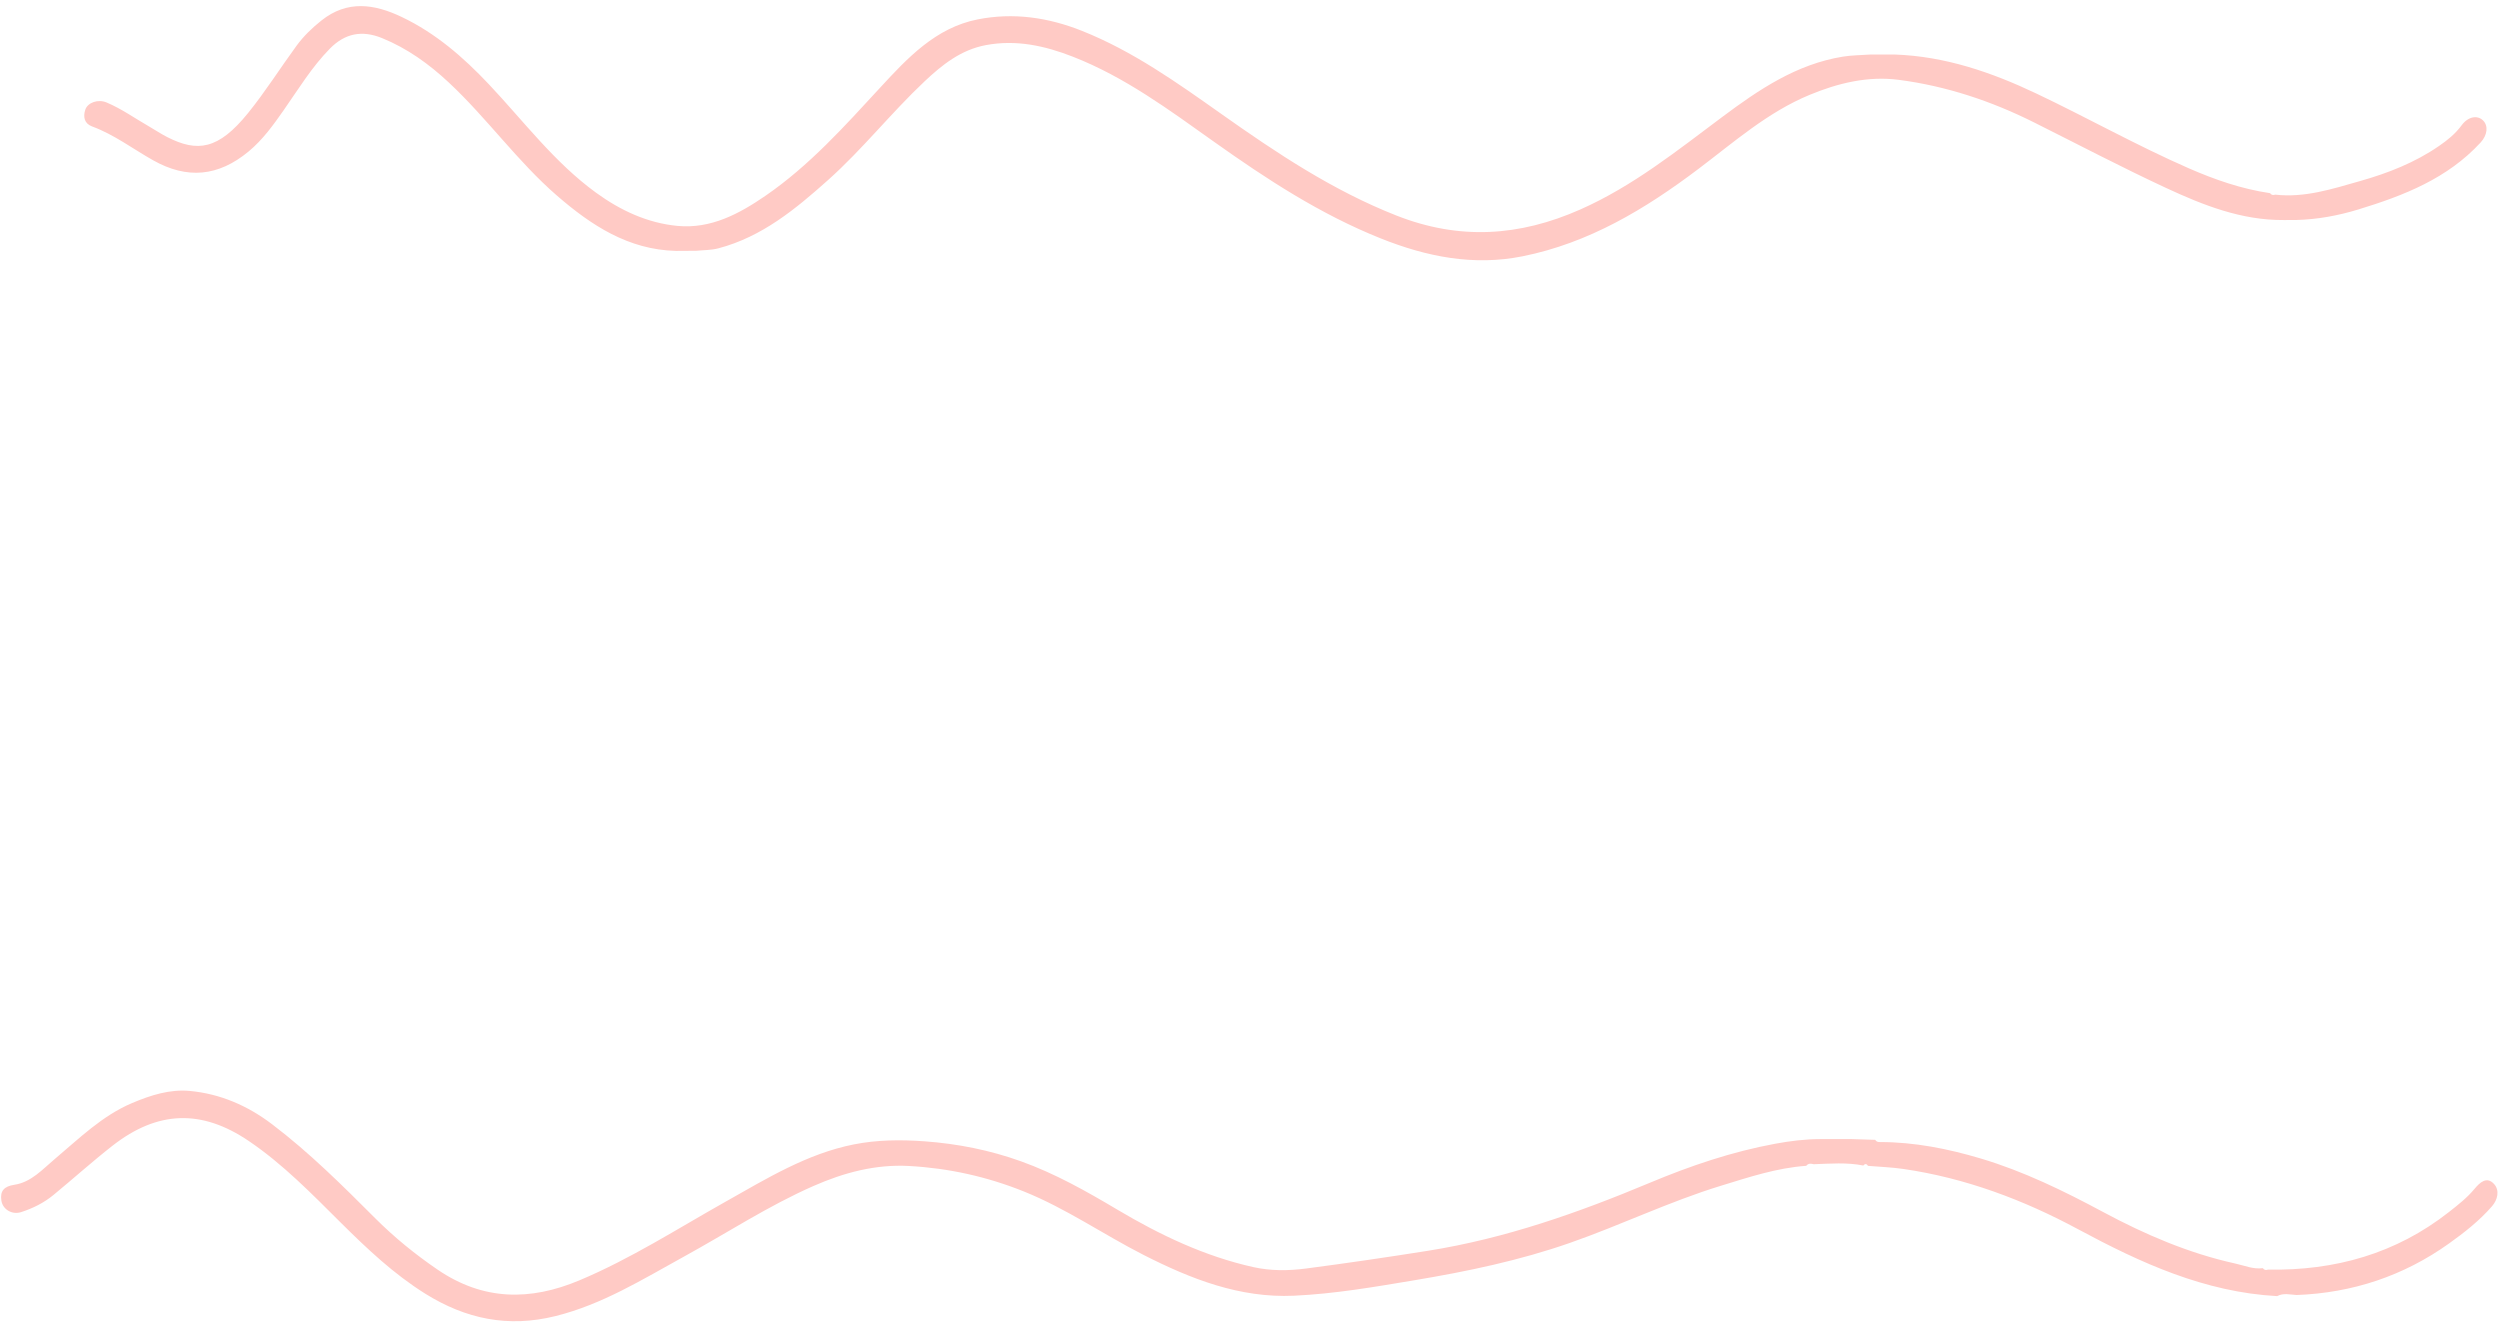 <?xml version="1.0" encoding="UTF-8" standalone="no"?><svg xmlns="http://www.w3.org/2000/svg" xmlns:xlink="http://www.w3.org/1999/xlink" fill="#000000" height="481.6" id="Text" preserveAspectRatio="xMidYMid meet" version="1.1" viewBox="46.9 259.3 906.7 481.6" width="906.7" x="0" xml:space="preserve" y="0" zoomAndPan="magnify"><g fill="#ffcac5" id="change1_1"><path d="M292.07,350.3c-17.29-0.43-30.71-9.26-43.16-20.04c-14.36-12.44-25.38-28.11-39.24-41.04 c-7.19-6.71-15.01-12.36-24.22-16.11c-7.3-2.97-13.47-1.69-18.87,3.79c-6.59,6.69-11.43,14.7-16.77,22.33 c-3.78,5.4-7.58,10.72-12.75,15.01c-10.98,9.1-22.3,10.13-34.61,3.2c-7.36-4.14-14.13-9.33-22.16-12.29 c-2.8-1.03-3.32-3.47-2.45-6.08c0.88-2.61,4.66-3.9,7.71-2.61c5.45,2.29,10.26,5.75,15.36,8.67c2.24,1.28,4.39,2.75,6.69,3.91 c10.88,5.51,18.45,4.63,29.26-8.73c6.3-7.79,11.67-16.32,17.59-24.42c2.55-3.49,5.67-6.49,9.06-9.18 c9.39-7.45,19.18-5.99,29.12-1.24c12.24,5.84,22.26,14.53,31.49,24.3c12.69,13.44,23.82,28.42,38.96,39.42 c8.86,6.44,18.65,11.01,29.56,12.04c12.09,1.14,22.38-4.39,31.93-10.96c15.84-10.9,28.59-25.13,41.54-39.18 c9.91-10.75,20.15-21.75,35.39-24.76c12.9-2.55,25.51-0.75,37.87,4.18c18.48,7.38,34.45,18.78,50.5,30.12 c20.06,14.18,40.37,27.74,63.49,36.84c22.83,8.99,44.6,7.6,66.72-2.21c19.02-8.43,34.99-21.25,51.4-33.51 c13.3-9.94,26.93-19.17,43.79-21.91c3.24-0.53,6.57-0.52,9.86-0.76c2.98,0,5.96,0,8.94-0.01c18.26,0.63,35.12,6.43,51.41,14.16 c18.53,8.8,36.44,18.87,55.25,27.1c9.46,4.14,19.19,7.51,29.47,9.02c0.48,0.67,1.12,0.81,1.87,0.54 c10.72,1.21,20.74-2.08,30.79-4.93c10.12-2.87,19.86-6.68,28.61-12.71c3.1-2.13,5.95-4.43,8.21-7.51c2.32-3.16,5.66-3.79,7.74-1.79 c2.03,1.94,1.62,5.34-0.84,8.02c-12.06,13.1-27.9,19.27-44.38,24.3c-7.31,2.23-14.75,3.6-22.4,3.81c-1.52,0-3.04,0.01-4.56,0.02 c-15.38,0.13-29.31-5.39-42.85-11.69c-16.13-7.5-31.9-15.78-47.82-23.74c-15.52-7.76-31.82-13.18-49.02-15.42 c-11.2-1.46-22.03,1.18-32.34,5.45c-15.19,6.28-27.44,17.14-40.35,26.88c-19.32,14.59-39.77,26.87-63.82,31.68 c-17.71,3.54-34.67,0.17-51.32-6.48c-21.95-8.76-41.44-21.52-60.56-35.1c-16.26-11.55-32.32-23.47-51.14-30.82 c-10.2-3.99-20.54-6.26-31.53-4.21c-9.05,1.69-15.86,7.12-22.28,13.17c-12.14,11.44-22.5,24.62-34.95,35.74 c-11.8,10.54-23.96,20.61-39.78,24.79c-2.7,0.71-5.4,0.63-8.11,0.9C296.93,350.27,294.5,350.28,292.07,350.3z" fill="inherit"/><path d="M722.68,682.01c-5.97-1.19-11.98-0.68-17.99-0.47c-1-0.28-1.96-0.36-2.7,0.58 c-10.69,0.75-20.79,4.12-30.91,7.22c-18.69,5.72-36.33,14.28-54.76,20.72c-18.33,6.41-37.23,10.35-56.36,13.55 c-14.53,2.43-29.05,4.95-43.76,5.62c-19.68,0.9-37.38-6.06-54.57-14.8c-14.57-7.42-28.07-16.84-43.33-22.98 c-13.43-5.41-27.37-8.49-41.77-9.27c-12.11-0.65-23.54,2.39-34.63,7.27c-16.36,7.2-31.27,16.99-46.86,25.55 c-15.07,8.28-29.64,17.39-46.69,21.62c-17.17,4.27-32.54,1.05-47.26-8.15c-11.43-7.15-21.1-16.31-30.57-25.71 c-10.6-10.53-21.01-21.27-33.45-29.68c-17.06-11.53-32.98-11.02-49.3,1.7c-7.34,5.73-14.27,11.99-21.47,17.91 c-3.46,2.85-7.47,4.85-11.73,6.22c-3.31,1.06-6.7-0.96-7.18-4.23c-0.52-3.52,1.08-5.13,4.7-5.68c6.15-0.93,10.19-5.58,14.66-9.33 c8.88-7.47,17.16-15.7,28.12-20.34c6.69-2.83,13.66-5.04,20.82-4.37c11,1.02,20.94,5.29,29.86,12.06 c13.55,10.28,25.54,22.23,37.52,34.21c6.92,6.91,14.44,13.02,22.55,18.55c16.52,11.27,33.54,11.38,51.37,3.9 c18.61-7.81,35.54-18.7,53.04-28.54c14.9-8.38,29.55-17.42,46.57-20.79c8.33-1.65,16.87-1.75,25.54-1.12 c12.09,0.88,23.69,3.19,35,7.24c12.36,4.43,23.75,10.86,34.99,17.54c15.5,9.21,31.67,16.92,49.34,20.85 c6.2,1.38,12.59,1.37,19.12,0.51c14.78-1.94,29.51-4.1,44.23-6.44c27.99-4.45,54.43-13.76,80.45-24.66 c14.71-6.16,29.81-11.28,45.54-14.17c5.33-0.98,10.74-1.66,16.19-1.67c3.84,0,7.68,0,11.52,0c2.82,0.09,5.65,0.18,8.47,0.27 c0.41,0.64,1.01,0.86,1.74,0.8c12.49,0.01,24.62,2.42,36.49,5.95c15.58,4.64,30.14,11.76,44.43,19.42 c15.21,8.16,30.95,14.94,47.89,18.68c3.33,0.73,6.52,2.16,10.04,1.69c0.47,0.66,1.1,0.81,1.85,0.53 c24.25,0.42,46.41-5.74,65.69-20.92c3.27-2.57,6.55-5.13,9.22-8.35c1.99-2.39,4.46-4.66,7.09-1.79c2.12,2.31,1.33,5.71-0.74,8.09 c-4.54,5.22-9.97,9.48-15.57,13.48c-16.53,11.81-35.03,17.93-55.31,18.7c-2.36-0.15-4.76-0.82-7.05,0.4 c-26.29-1.43-49.46-12.03-72.15-24.24c-19.92-10.72-40.9-18.6-63.41-21.88c-4.23-0.62-8.54-0.76-12.81-1.12 C723.88,681.34,723.31,681.28,722.68,682.01z" fill="inherit"/></g></svg>